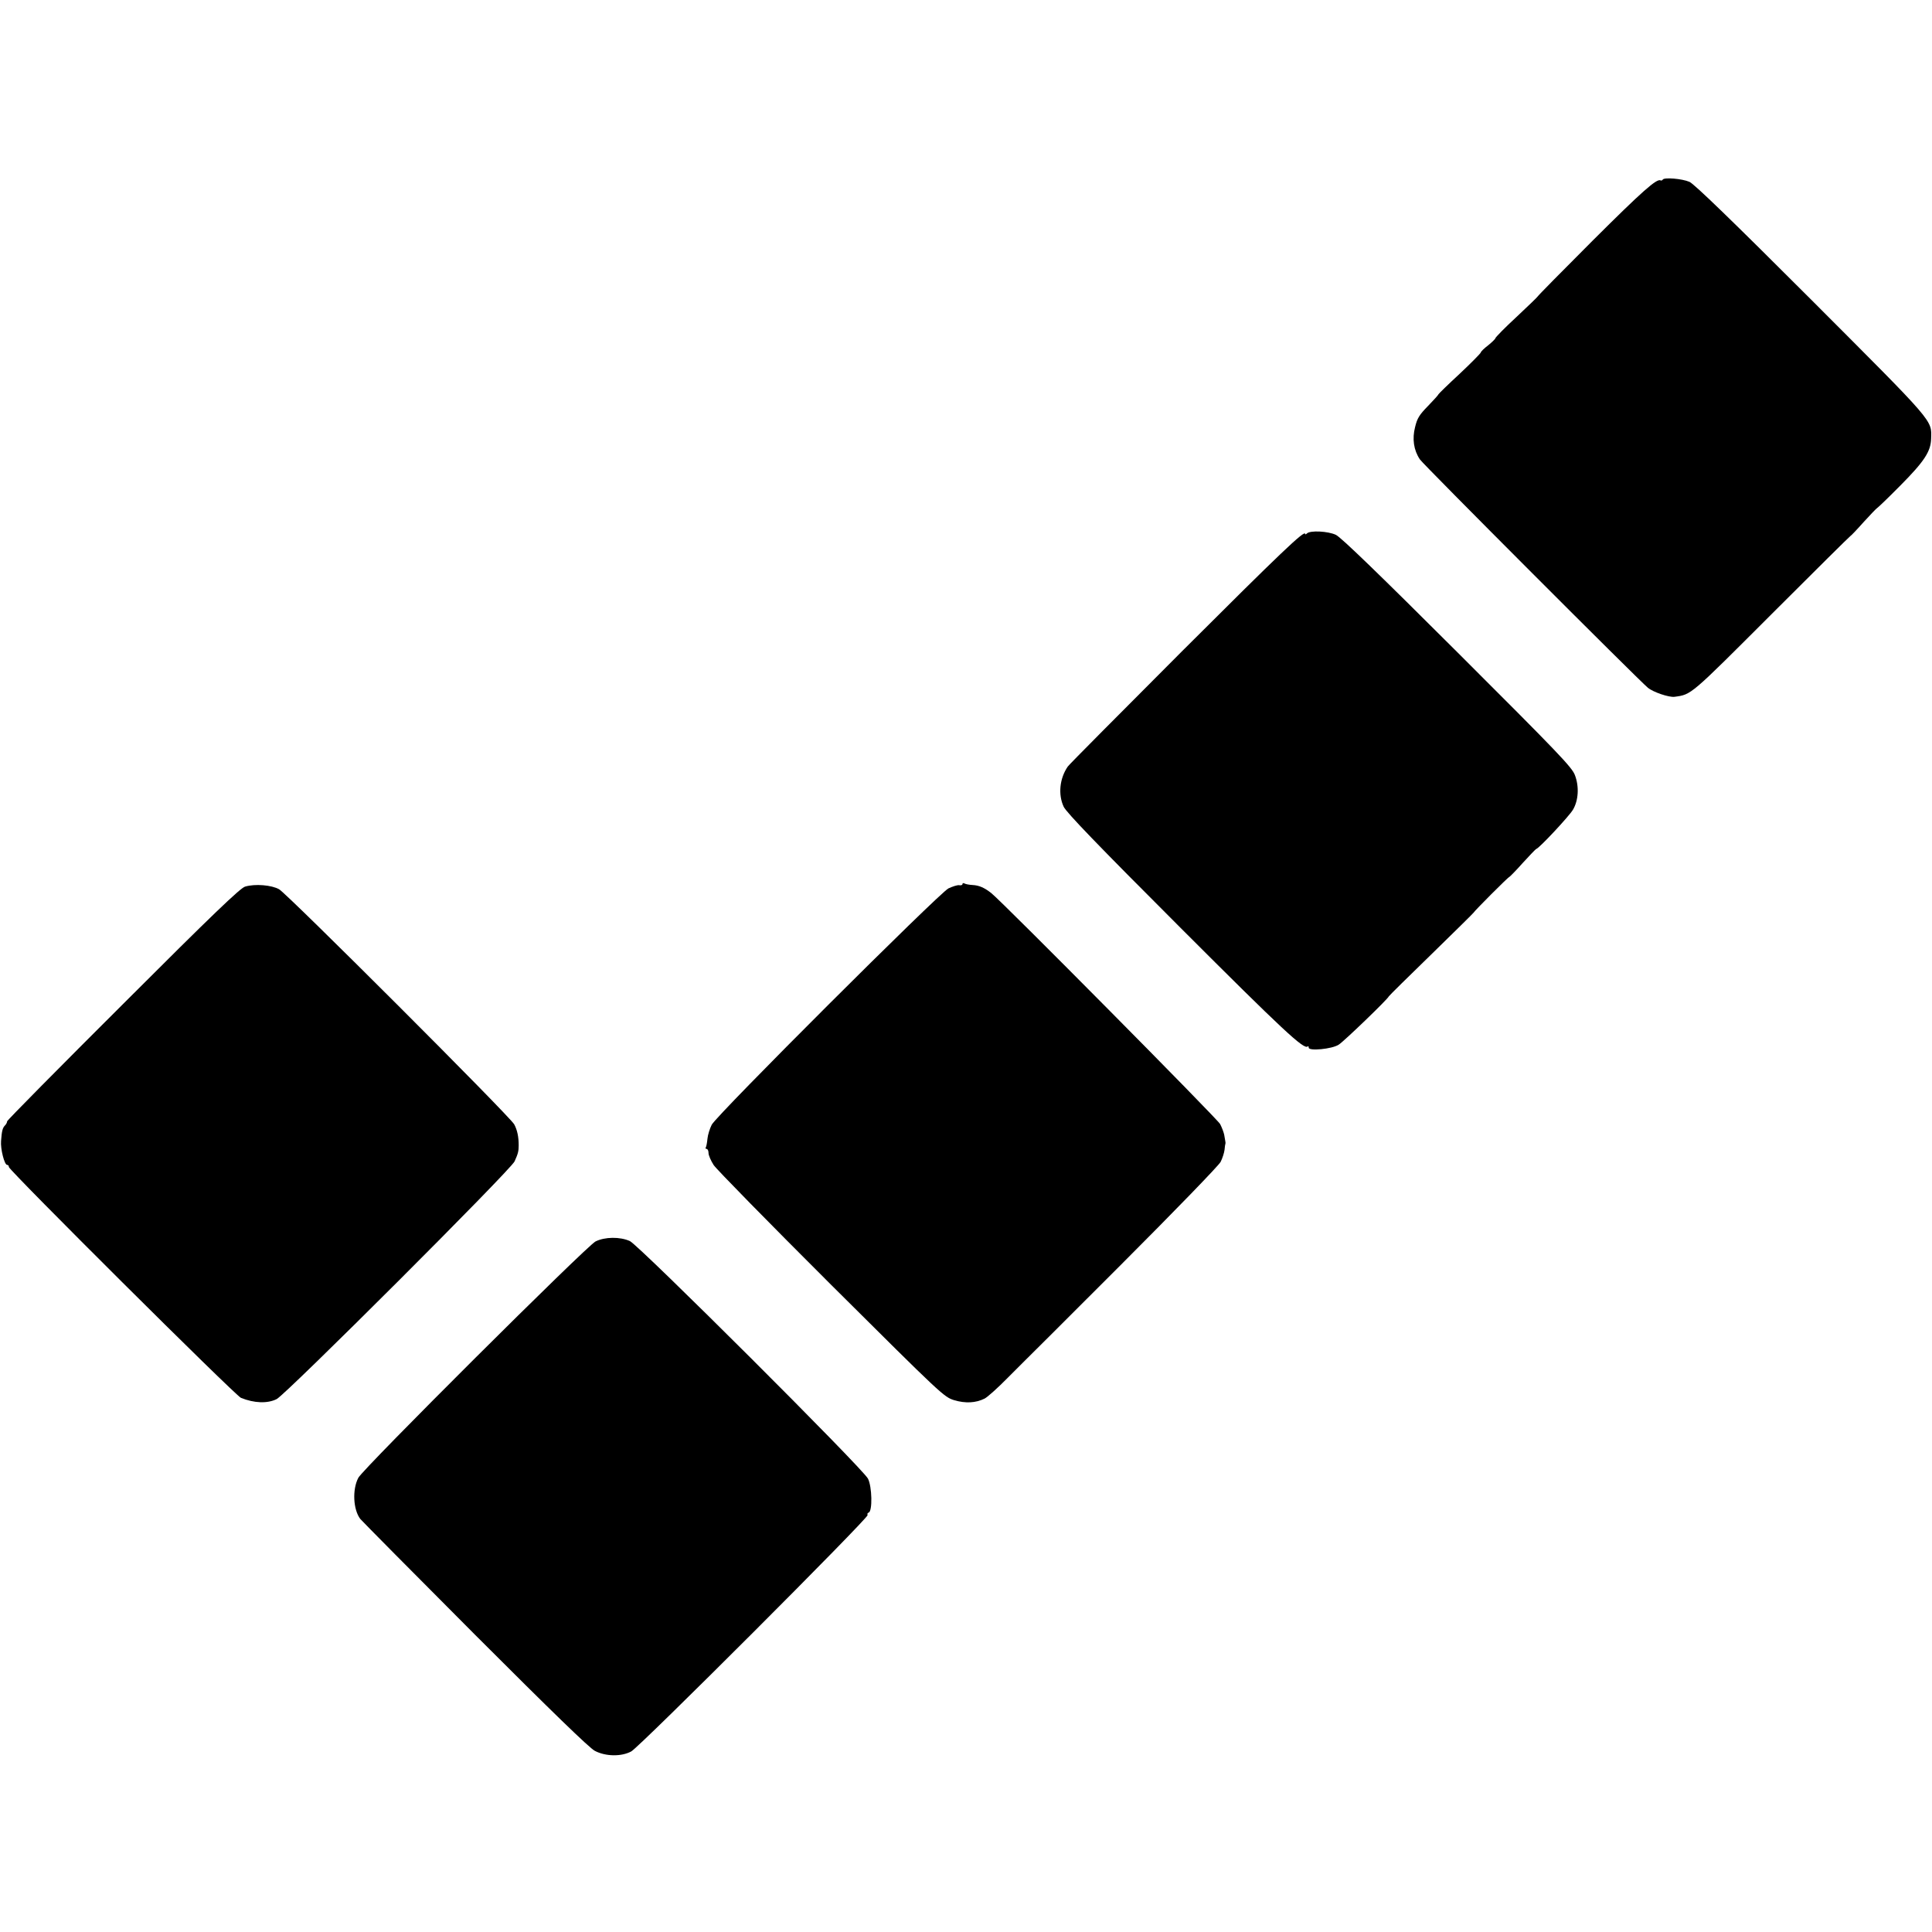 <?xml version="1.0" standalone="no"?>
<!DOCTYPE svg PUBLIC "-//W3C//DTD SVG 20010904//EN"
 "http://www.w3.org/TR/2001/REC-SVG-20010904/DTD/svg10.dtd">
<svg version="1.0" xmlns="http://www.w3.org/2000/svg"
 width="1088pt" height="1088pt" viewBox="0 0 1088 1088"
 preserveAspectRatio="xMidYMid meet">
<g transform="translate(0,1088) scale(0.1,-0.1)"
fill="#000000" stroke="none">
<path d="M9364 9869 c-3 -5 -8 -7 -12 -5 -21 13 -104 -61 -383 -339 -170 -170
-310 -312 -310 -315 -1 -3 -54 -54 -119 -115 -65 -60 -118 -114 -119 -120 -1
-5 -20 -23 -41 -40 -21 -16 -40 -34 -41 -40 -1 -5 -54 -59 -119 -120 -65 -60
-118 -112 -119 -115 0 -3 -27 -33 -59 -66 -49 -50 -61 -69 -73 -119 -17 -66
-8 -130 27 -182 16 -26 1237 -1248 1284 -1286 30 -25 119 -55 150 -51 96 13
86 5 546 465 241 241 441 439 444 440 3 1 37 36 75 79 39 43 73 78 76 79 3 1
62 57 130 126 135 136 172 192 174 264 3 108 26 81 -676 784 -444 444 -660
653 -685 663 -42 18 -141 26 -150 13z"/>
<path d="M7360 7876 c-5 -5 -10 -7 -10 -3 0 26 -139 -107 -695 -662 -346 -347
-636 -638 -642 -648 -46 -67 -55 -157 -23 -226 16 -33 187 -211 658 -682 576
-576 696 -688 716 -668 3 4 6 0 6 -7 0 -20 131 -8 169 17 29 18 279 259 282
272 1 3 109 110 239 236 130 127 238 233 239 236 2 7 193 199 200 200 3 1 38
36 76 79 39 43 73 78 76 79 15 2 186 185 207 221 31 52 36 130 11 195 -16 44
-95 126 -661 691 -446 445 -656 648 -685 662 -44 21 -145 26 -163 8z"/>
<path d="M5420 5901 c0 -5 -8 -8 -18 -6 -10 2 -37 -7 -61 -18 -55 -29 -1304
-1275 -1333 -1331 -11 -22 -22 -57 -24 -79 -2 -21 -6 -43 -9 -48 -4 -5 -1 -9
4 -9 6 0 11 -10 11 -23 0 -13 13 -43 29 -68 16 -24 314 -328 662 -675 624
-621 635 -631 692 -649 64 -19 122 -16 172 9 17 9 75 61 129 116 55 55 100
100 100 100 1 0 244 243 541 540 302 302 548 556 559 577 10 20 20 51 22 68 1
16 4 32 5 35 1 3 0 10 -1 15 -1 6 -4 21 -6 35 -3 14 -13 41 -23 60 -15 29
-1226 1251 -1288 1300 -39 31 -69 44 -105 46 -20 1 -41 5 -47 9 -6 3 -11 2
-11 -4z"/>
<path d="M1380 5887 c-27 -8 -183 -157 -687 -661 -359 -358 -653 -655 -653
-661 0 -6 -5 -16 -12 -23 -13 -13 -18 -30 -22 -87 -4 -45 19 -135 34 -135 6 0
10 -5 10 -12 0 -18 1275 -1287 1307 -1300 74 -30 149 -33 201 -7 53 27 1319
1291 1340 1339 20 44 23 59 23 90 0 48 -8 86 -25 118 -22 43 -1276 1296 -1324
1324 -42 24 -136 32 -192 15z"/>
<path d="M3354 3889 c-49 -24 -1309 -1279 -1336 -1331 -35 -66 -29 -180 11
-232 9 -11 300 -305 646 -652 437 -437 644 -638 675 -654 61 -32 150 -33 205
-3 49 27 1340 1318 1331 1331 -3 6 -1 12 6 14 22 8 19 146 -4 191 -29 57
-1289 1314 -1341 1338 -56 25 -140 24 -193 -2z"/>
</g>
</svg>
